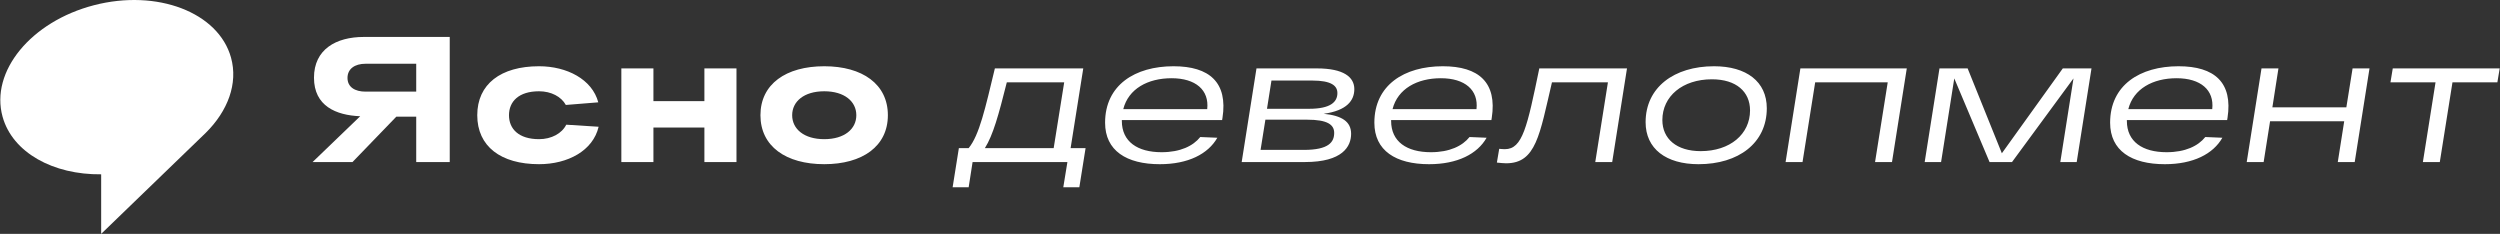 <?xml version="1.0" encoding="UTF-8"?> <svg xmlns="http://www.w3.org/2000/svg" width="310" height="29" viewBox="0 0 310 29" fill="none"><rect x="0" y="0" width="310" height="29" fill="#333333" stroke="none"/><g clip-path="url(#clip0_1_768)"><path d="M59.18 14.287C59.18 18.143 62.09 20.359 66.841 20.359C70.416 20.359 73.534 18.686 74.23 15.716L70.213 15.462C69.687 16.539 68.388 17.257 66.841 17.257C64.322 17.257 63.114 15.985 63.114 14.287C63.114 12.59 64.322 11.318 66.841 11.318C68.348 11.318 69.606 11.992 70.162 13.014L74.188 12.689C73.422 9.826 70.285 8.215 66.841 8.215C62.09 8.215 59.18 10.431 59.18 14.287ZM77.047 20.094H81.025V15.816H87.345V20.094H91.323V8.481H87.345V12.537H81.025V8.481H77.047V20.094ZM94.295 14.287C94.295 18.143 97.455 20.359 102.207 20.359C106.936 20.359 110.096 18.143 110.096 14.287C110.096 10.431 106.936 8.215 102.207 8.215C97.455 8.215 94.295 10.431 94.295 14.287ZM98.229 14.287C98.229 12.59 99.687 11.318 102.207 11.318C104.727 11.318 106.184 12.59 106.184 14.287C106.184 15.985 104.727 17.257 102.207 17.257C99.687 17.257 98.229 15.985 98.229 14.287ZM55.767 4.581H45.111C41.66 4.581 38.934 6.126 38.934 9.636C38.934 13.146 41.667 14.293 44.665 14.414L38.761 20.094H43.711L49.147 14.465H51.611V20.094H55.767V4.581ZM51.611 7.905V11.362H45.327C43.993 11.362 43.089 10.784 43.089 9.661C43.089 8.539 43.992 7.905 45.327 7.905H51.611Z" fill="white"></path><path d="M11.662 0.644C3.84 2.669 -1.238 8.861 0.319 14.474C1.555 18.93 6.603 21.683 12.545 21.615V29L25.514 16.473C28.249 13.769 29.539 10.361 28.646 7.143C27.089 1.528 19.485 -1.38 11.662 0.644Z" fill="white"></path><path d="M309.962 8.482H296.702L296.416 10.21H302.006L300.437 20.094H302.536L304.106 10.21H309.674L309.962 8.482ZM291.984 20.094L293.819 8.482H291.72L290.946 13.313H281.774L282.527 8.482H280.427L278.593 20.094H280.692L281.488 15.041H290.681L289.885 20.094H291.984ZM276.211 14.619C276.892 10.232 274.605 8.215 270.141 8.215C265.367 8.215 261.655 10.542 261.655 15.218C261.655 18.675 264.307 20.36 268.439 20.36C271.953 20.36 274.428 19.097 275.574 17.08L273.456 16.991C272.572 18.099 270.981 18.874 268.66 18.874C265.677 18.874 263.732 17.567 263.732 14.996V14.886H276.166L276.211 14.619ZM274.317 13.534H263.909C264.549 11.008 266.959 9.7 269.897 9.7C272.881 9.7 274.582 11.162 274.317 13.534ZM257.511 20.094L259.346 8.482H255.788L248.23 19.007L243.987 8.482H240.496L238.661 20.094H240.694L242.33 9.722L246.705 20.094H249.49L257.113 9.722L255.478 20.094H257.511ZM234.607 20.094L236.441 8.482H223.248L221.413 20.094H223.513L225.082 10.21H234.077L232.507 20.094H234.607ZM219.083 13.423C219.083 10.121 216.563 8.215 212.541 8.215C207.591 8.215 204.055 10.83 204.055 15.151C204.055 18.454 206.596 20.36 210.618 20.36C215.569 20.36 219.083 17.745 219.083 13.423ZM217.005 13.689C217.005 16.637 214.53 18.741 210.884 18.741C207.901 18.741 206.133 17.213 206.133 14.886C206.133 11.938 208.63 9.833 212.276 9.833C215.282 9.833 217.005 11.362 217.005 13.689ZM199.912 20.094L201.747 8.482H190.874C189.371 15.75 188.796 18.498 186.608 18.498C186.387 18.498 186.122 18.476 185.901 18.454L185.614 20.16C186.056 20.204 186.431 20.248 186.763 20.248C190.476 20.248 190.918 16.703 192.442 10.21H199.382L197.813 20.094H199.912ZM184.977 14.619C185.658 10.232 183.371 8.215 178.907 8.215C174.134 8.215 170.421 10.542 170.421 15.218C170.421 18.675 173.073 20.36 177.206 20.36C180.719 20.36 183.195 19.097 184.34 17.08L182.222 16.991C181.338 18.099 179.747 18.874 177.427 18.874C174.443 18.874 172.499 17.567 172.499 14.996V14.886H184.933L184.977 14.619ZM183.085 13.534H172.675C173.317 11.008 175.725 9.7 178.665 9.7C181.648 9.7 183.35 11.162 183.085 13.534ZM167.936 11.052C167.936 9.567 166.632 8.482 163.295 8.482H155.804L153.969 20.094H161.815C166.477 20.094 167.538 18.165 167.538 16.592C167.538 15.063 166.367 14.332 164.134 14.11C167.03 13.711 167.936 12.449 167.936 11.052ZM156.909 14.841H162.08C164.577 14.841 165.439 15.44 165.439 16.481C165.439 17.611 164.776 18.587 161.682 18.587H156.311L156.909 14.841ZM165.837 11.54C165.837 12.625 165.019 13.49 162.323 13.49H157.107L157.66 9.988H162.72C165.085 9.988 165.837 10.631 165.837 11.54ZM151.587 14.619C152.269 10.232 149.981 8.215 145.518 8.215C140.744 8.215 137.031 10.542 137.031 15.218C137.031 18.675 139.683 20.36 143.815 20.36C147.329 20.36 149.804 19.097 150.95 17.08L148.832 16.991C147.948 18.099 146.357 18.874 144.036 18.874C141.053 18.874 139.108 17.567 139.108 14.996V14.886H151.542L151.587 14.619ZM149.694 13.534H139.285C139.926 11.008 142.334 9.7 145.274 9.7C148.257 9.7 149.959 11.162 149.694 13.534ZM134.612 18.365H132.756L134.325 8.482H123.364C122.17 13.445 121.441 16.747 120.115 18.365H118.9L118.126 23.218H120.115L120.601 20.094H132.358L131.849 23.218H133.838L134.612 18.365ZM131.96 10.21L130.656 18.365H122.126C123.143 16.747 123.827 14.265 124.844 10.21H131.96Z" fill="white"></path></g><defs><clipPath id="clip0_1_768"><rect width="310" height="29" fill="white"></rect></clipPath></defs></svg> 